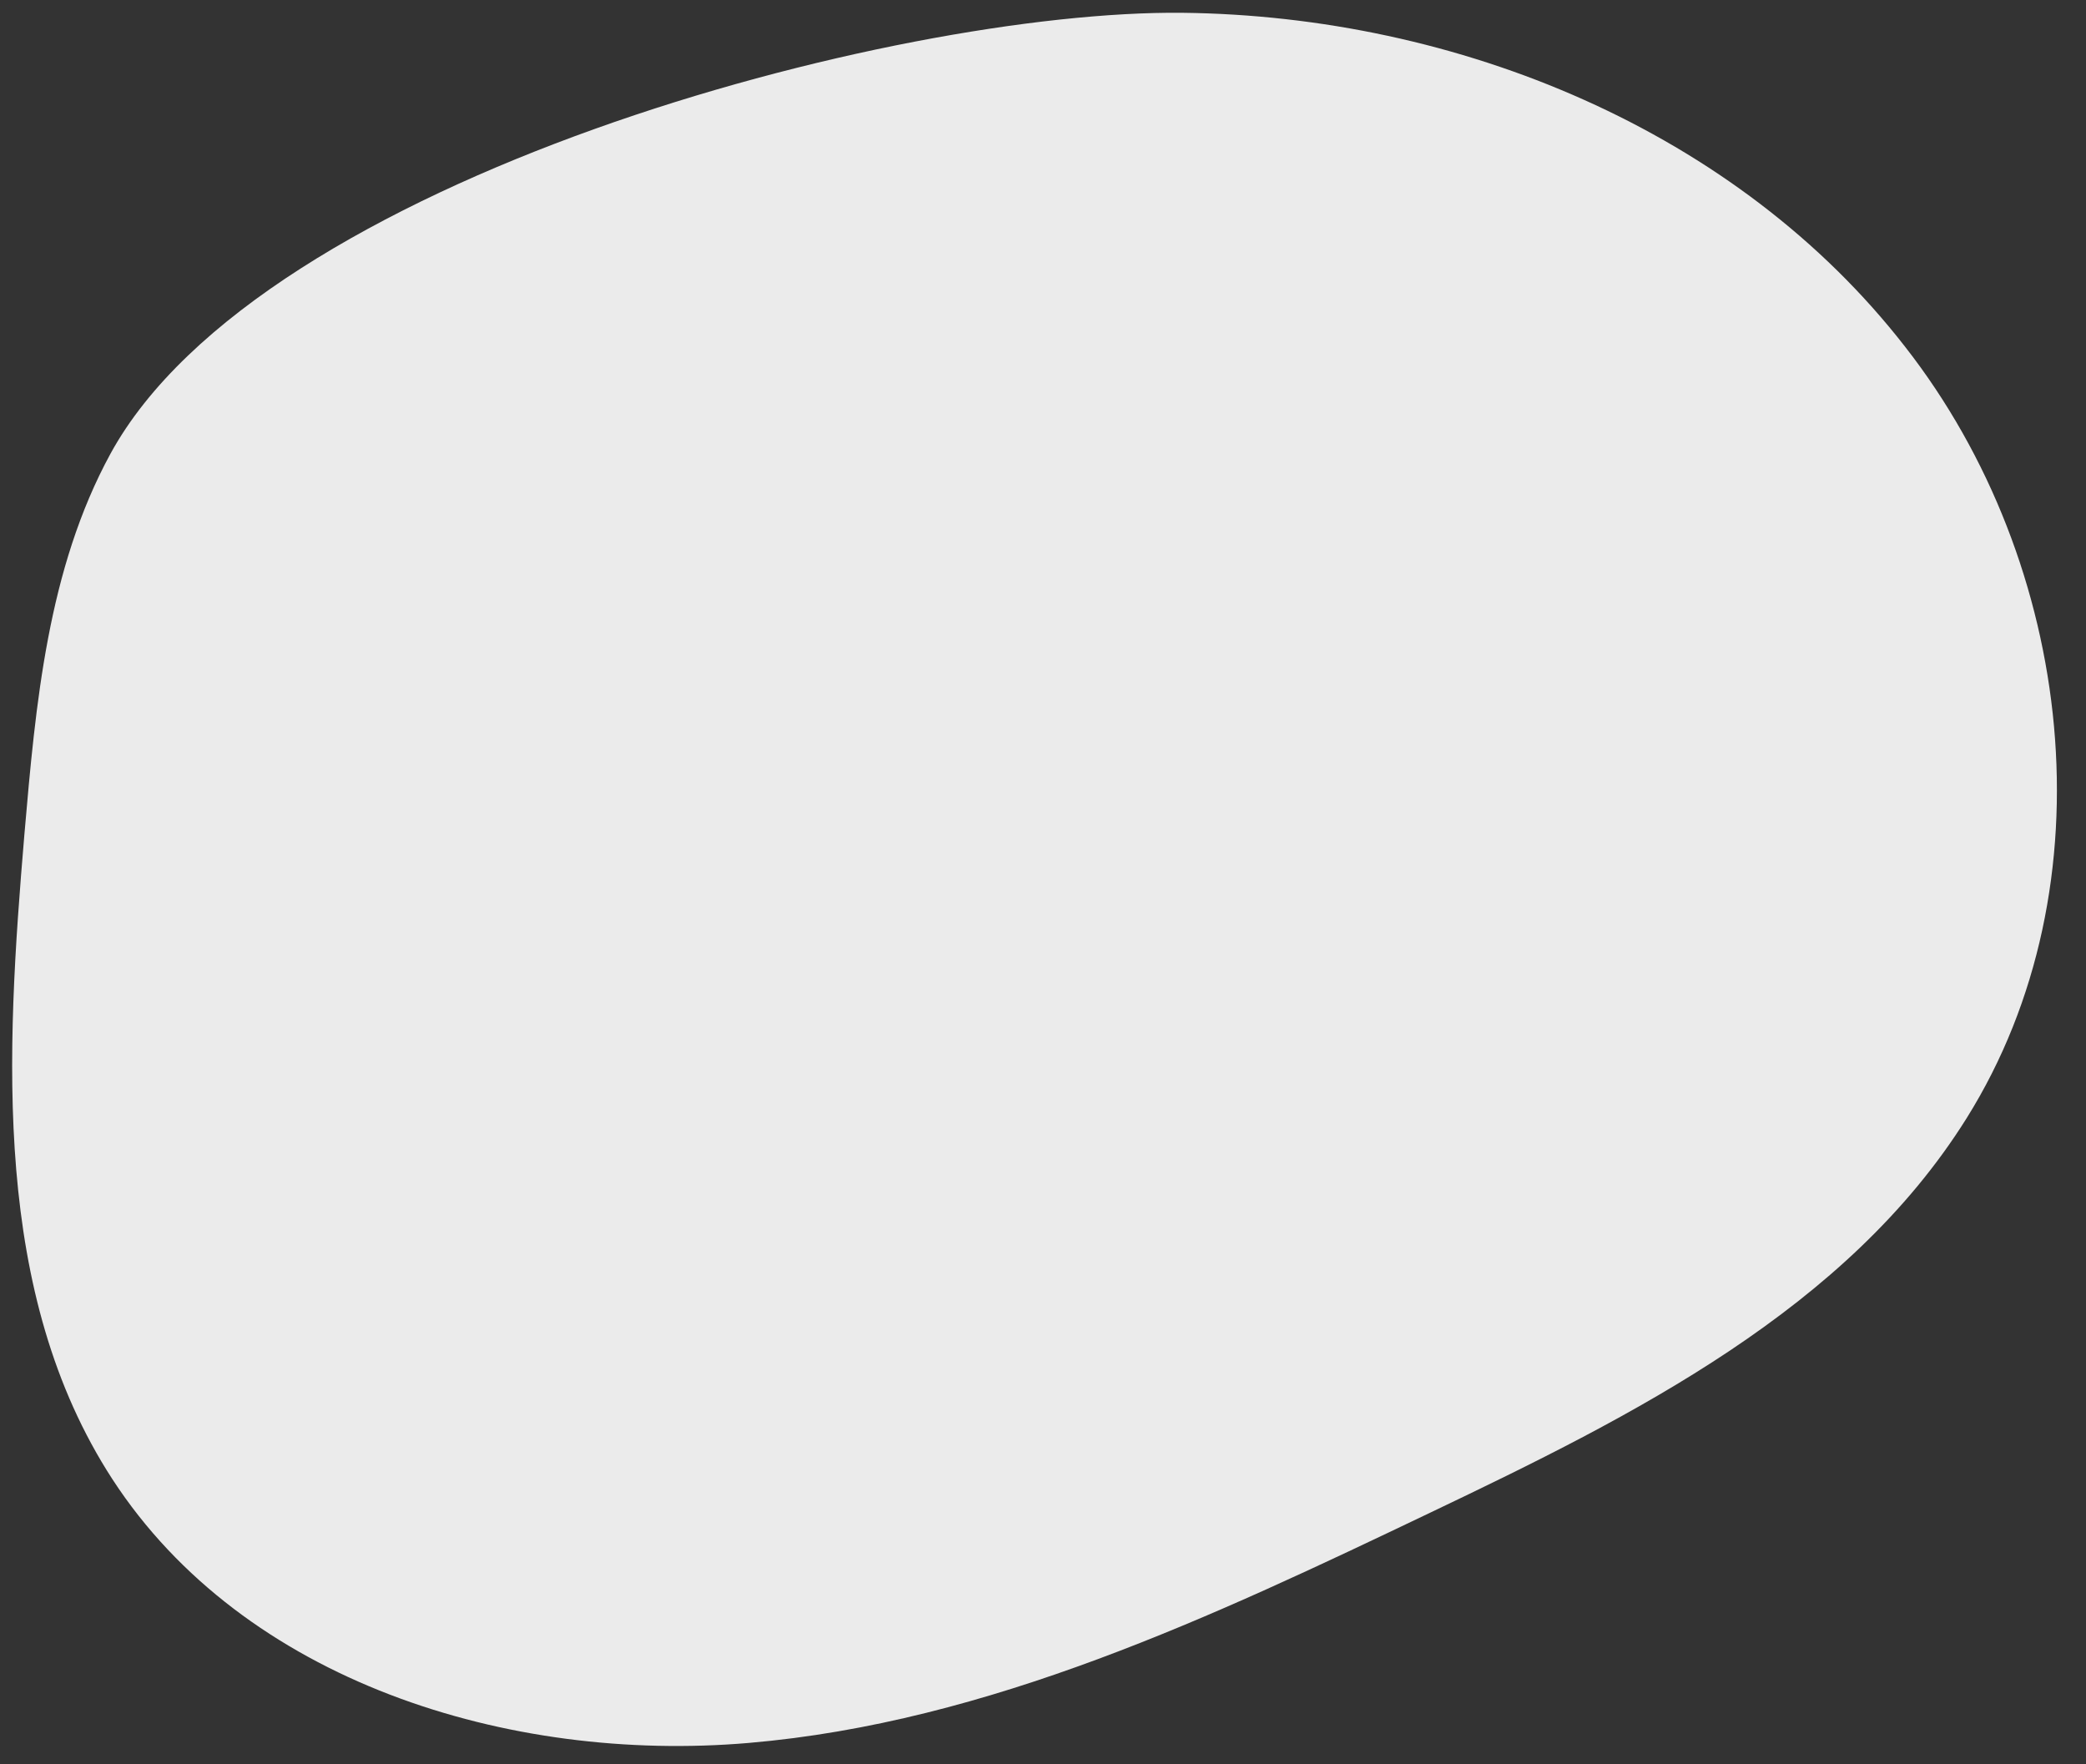 <svg xmlns="http://www.w3.org/2000/svg" id="Layer_1" data-name="Layer 1" viewBox="0 0 538 455"><rect x="0" y="0" width="538" height="455" fill="#333333" stroke="none"/><defs><style>      .cls-1 {        opacity: .9;      }      .cls-2 {        fill: #fff;        stroke-width: 0px;      }    </style></defs><g class="cls-1"><path class="cls-2" d="M28.5,117c-16.2,29.7-19.3,64.5-22.2,98.1-4.8,56.9-8.4,118.5,22.7,166.4,33.9,52.1,102.1,73.3,164.1,68,62-5.3,119.7-32.6,175.8-59.4,52.4-25,107.5-52.5,138.3-101.7,37.6-60.1,27.8-143.1-15.8-198.9C448,33.6,375.9,4.1,305,3.3,230.5,2.5,67.3,46.1,28.5,117Z"></path></g></svg>
